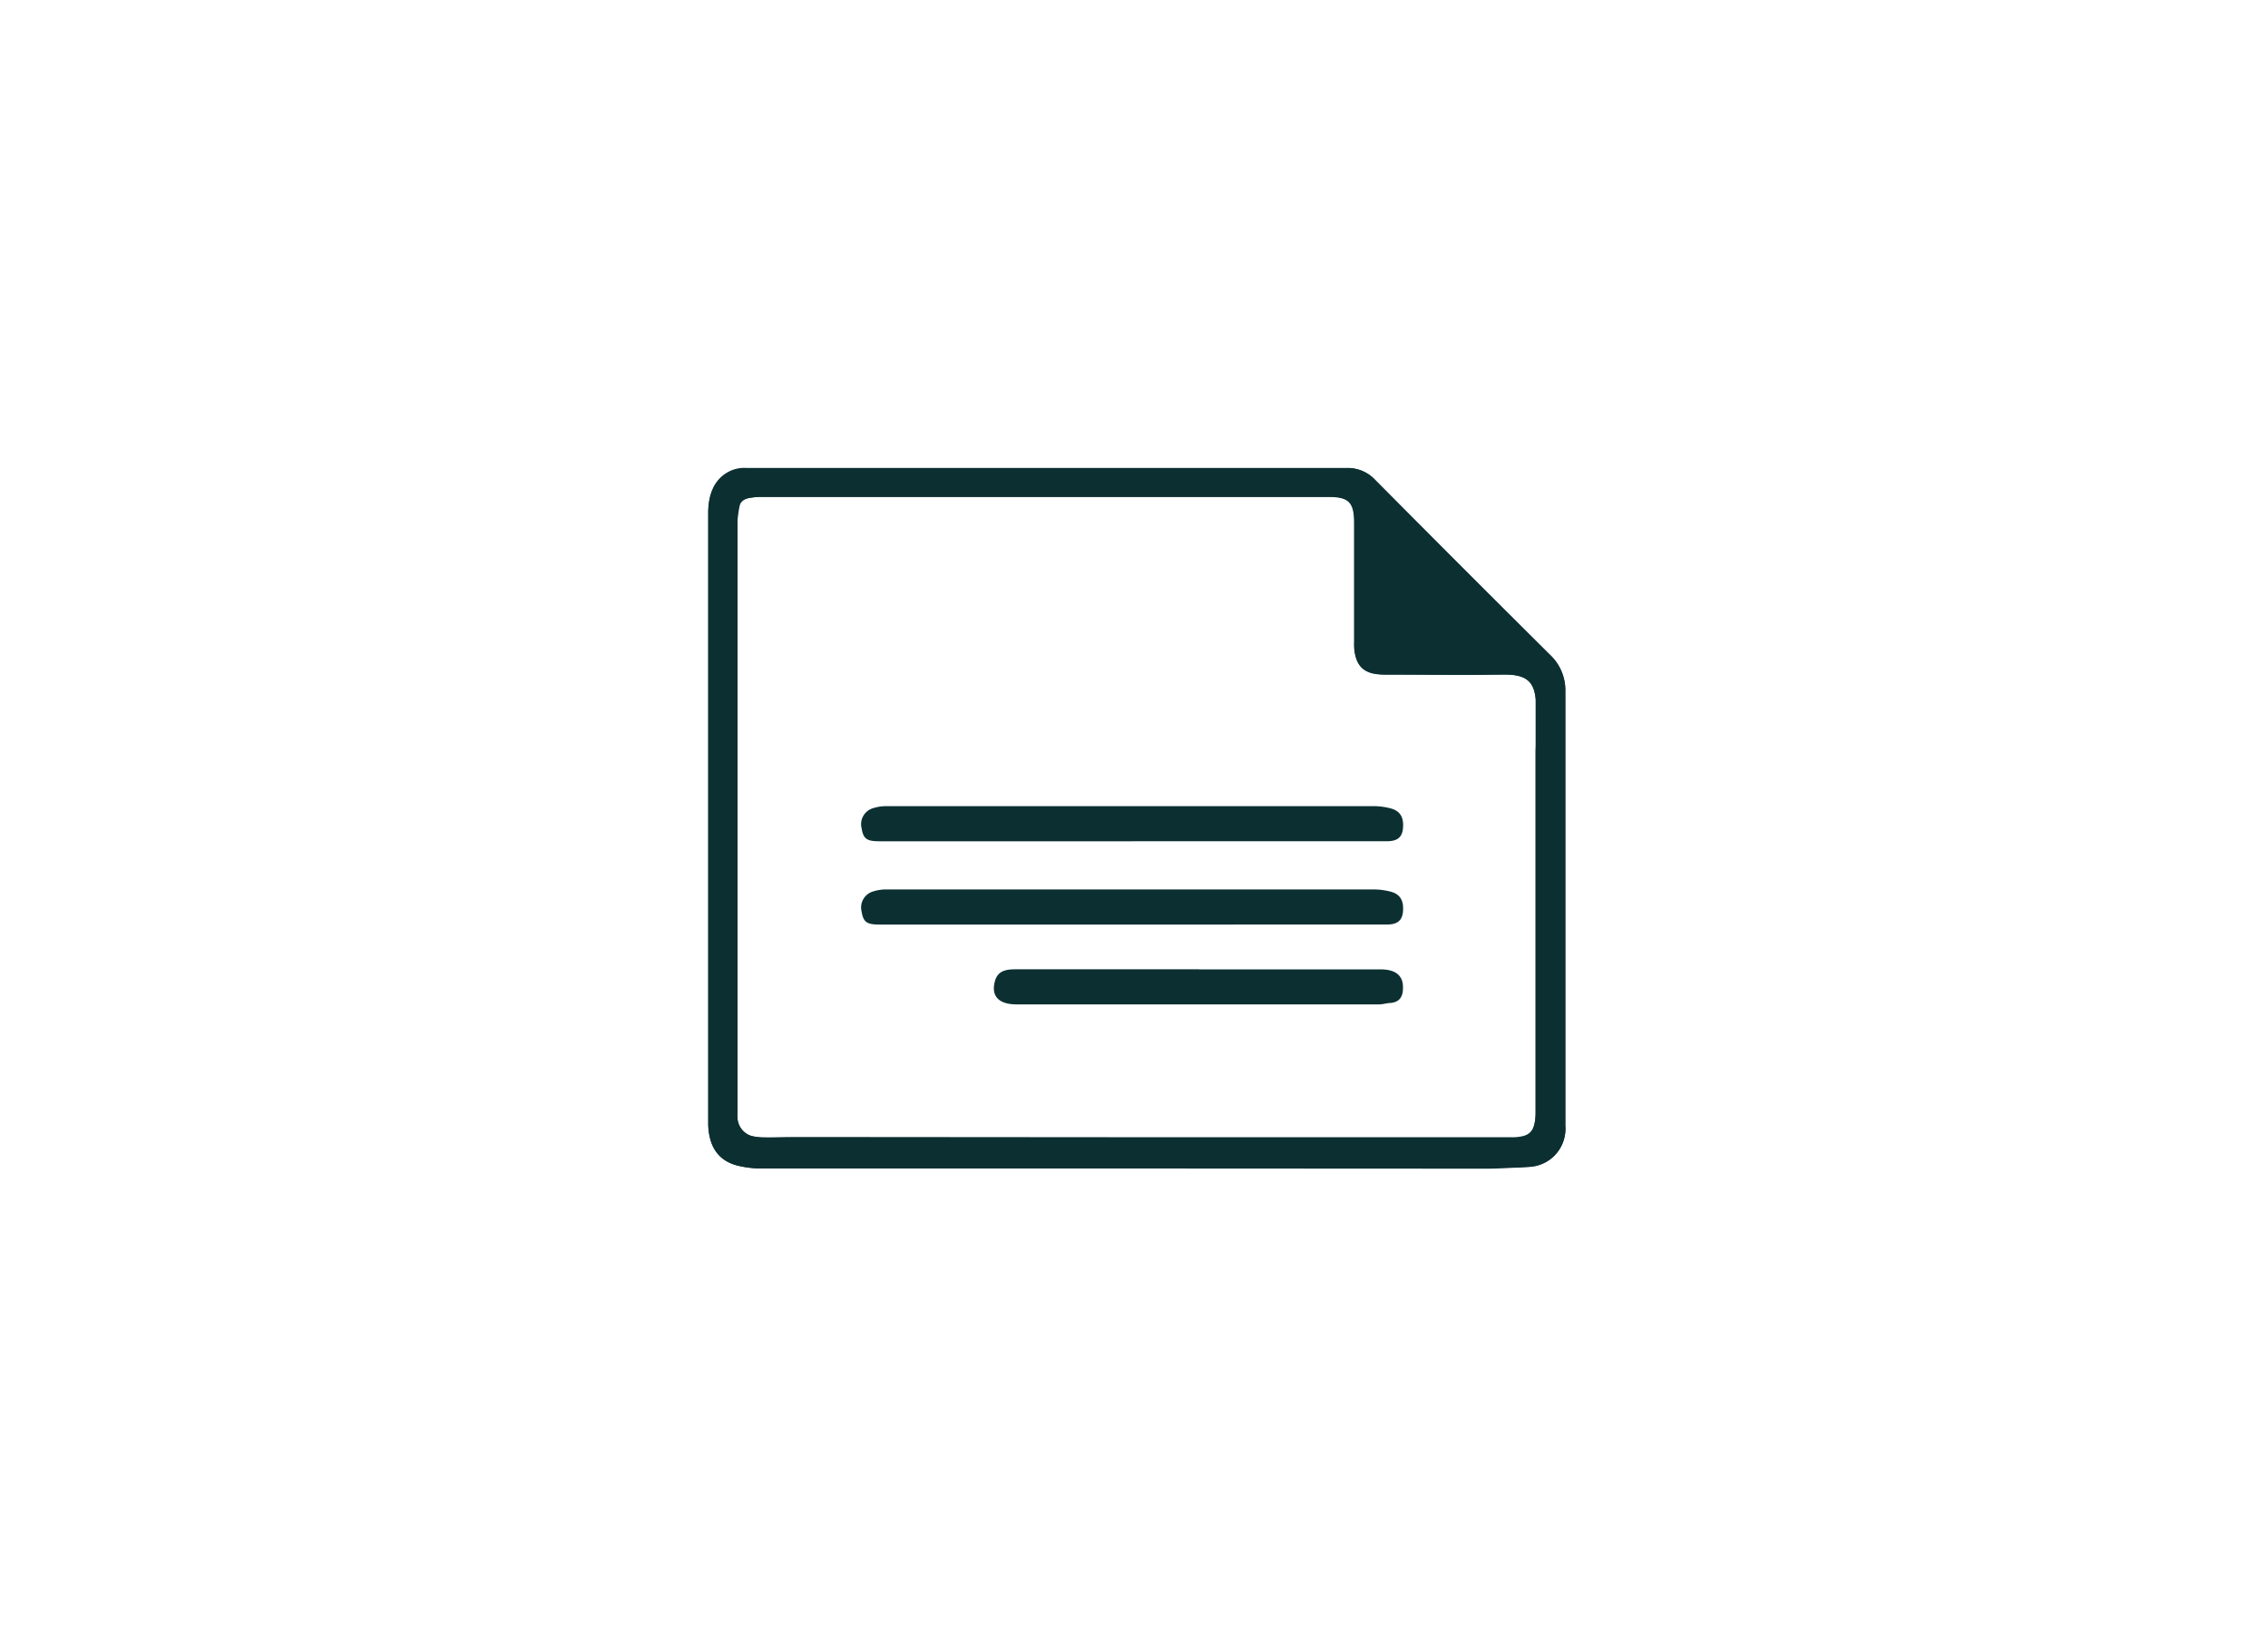 <svg id="Vrstva_1" data-name="Vrstva 1" xmlns="http://www.w3.org/2000/svg" viewBox="0 0 250 180"><defs><style>.cls-1{fill:#0c3032;}</style></defs><title>Kreslicí plátno 1</title><path class="cls-1" d="M124.31,128.8q-20.22,0-40.43,0a10.9,10.9,0,0,1-2.54-.31c-2.09-.51-3.17-2-3.28-4.43,0-.21,0-.43,0-.65q0-33.43,0-66.88a6.76,6.76,0,0,1,.58-2.78,3.75,3.75,0,0,1,3.66-2.17H96q26.19,0,52.37,0a4.2,4.2,0,0,1,3.24,1.33q9.58,9.66,19.23,19.24a5.4,5.4,0,0,1,1.71,4.1c0,16,0,31.9,0,47.85a4.21,4.21,0,0,1-3.31,4.41,12.67,12.67,0,0,1-2.23.2c-1.06.05-2.12.11-3.19.11ZM81.69,55.06a14.15,14.15,0,0,0-.39,2.28q0,32.53,0,65.08a6.26,6.26,0,0,0,0,.75,2.11,2.11,0,0,0,1.4,2,13.08,13.08,0,0,0,2.94.37c.52,0,1.05-.15,1.58-.15h79.38a8.19,8.19,0,0,0,.86,0,1.7,1.7,0,0,0,1.6-1.21,5.22,5.22,0,0,0,.21-1.47q0-19.9,0-39.8c0-.36,0-.72,0-1.07,0-1.53,0-3,0-4.57C169.21,75,168,74.34,166,74.36c-4.48,0-9,0-13.44,0-2.05,0-2.95-.74-3.27-2.64a6.12,6.12,0,0,1,0-1c0-4.45,0-8.89,0-13.34,0-2-.66-2.63-2.64-2.63q-31.45,0-62.92,0A17.06,17.06,0,0,0,81.69,55.06Z"/><path class="cls-1" d="M124.31,128.8H84a12.29,12.29,0,0,1-2.64-.31c-2.19-.53-3.28-2.15-3.28-4.78q0-9.51,0-19,0-24.15,0-48.29c0-2.49,1-4.06,3.14-4.66a4.55,4.55,0,0,1,1.27-.15h66a3.94,3.94,0,0,1,3,1.22q9.66,9.72,19.38,19.39a5.27,5.27,0,0,1,1.67,4q0,23.92,0,47.86a4.18,4.18,0,0,1-4.45,4.54H124.31Zm2.5-3.44h39.68c2.19,0,2.78-.6,2.78-2.81q0-19.72,0-39.47c0-1.53.29-3.07.17-4.59-.23-2.92-.39-4.23-4.11-4.14-4.15.1-8.31,0-12.47,0-2.68,0-3.6-.93-3.6-3.63,0-4.34,0-8.67,0-13,0-2.37-.57-2.94-2.89-2.94H83.9c-2.15,0-2.62.48-2.62,2.68v64.74c0,.25,0,.5,0,.75a2.26,2.26,0,0,0,2.24,2.38c1.24.08,2.48,0,3.71,0Z"/><path class="cls-1" d="M124.75,101.91H96.91c-1.38,0-1.75-.28-1.94-1.45a1.84,1.84,0,0,1,1.35-2.22,4.54,4.54,0,0,1,1.37-.2q26.93,0,53.86,0a7.39,7.39,0,0,1,1.68.23c1.11.27,1.55,1,1.41,2.3-.13,1.1-.86,1.34-1.83,1.34Z"/><path class="cls-1" d="M132.18,106.85h20c1.69,0,2.52.71,2.47,2.08,0,.88-.34,1.52-1.34,1.62-.42,0-.84.16-1.26.16h-40c-2,0-2.83-.94-2.38-2.57.33-1.19,1.3-1.3,2.29-1.3h20.21Z"/><path class="cls-1" d="M124.75,92.73H96.91c-1.38,0-1.75-.28-1.94-1.45a1.84,1.84,0,0,1,1.35-2.22,4.54,4.54,0,0,1,1.37-.2q26.93,0,53.86,0a7.39,7.39,0,0,1,1.68.23c1.11.27,1.55,1,1.41,2.3-.13,1.1-.86,1.34-1.83,1.34Q138.79,92.72,124.75,92.73Z"/></svg>